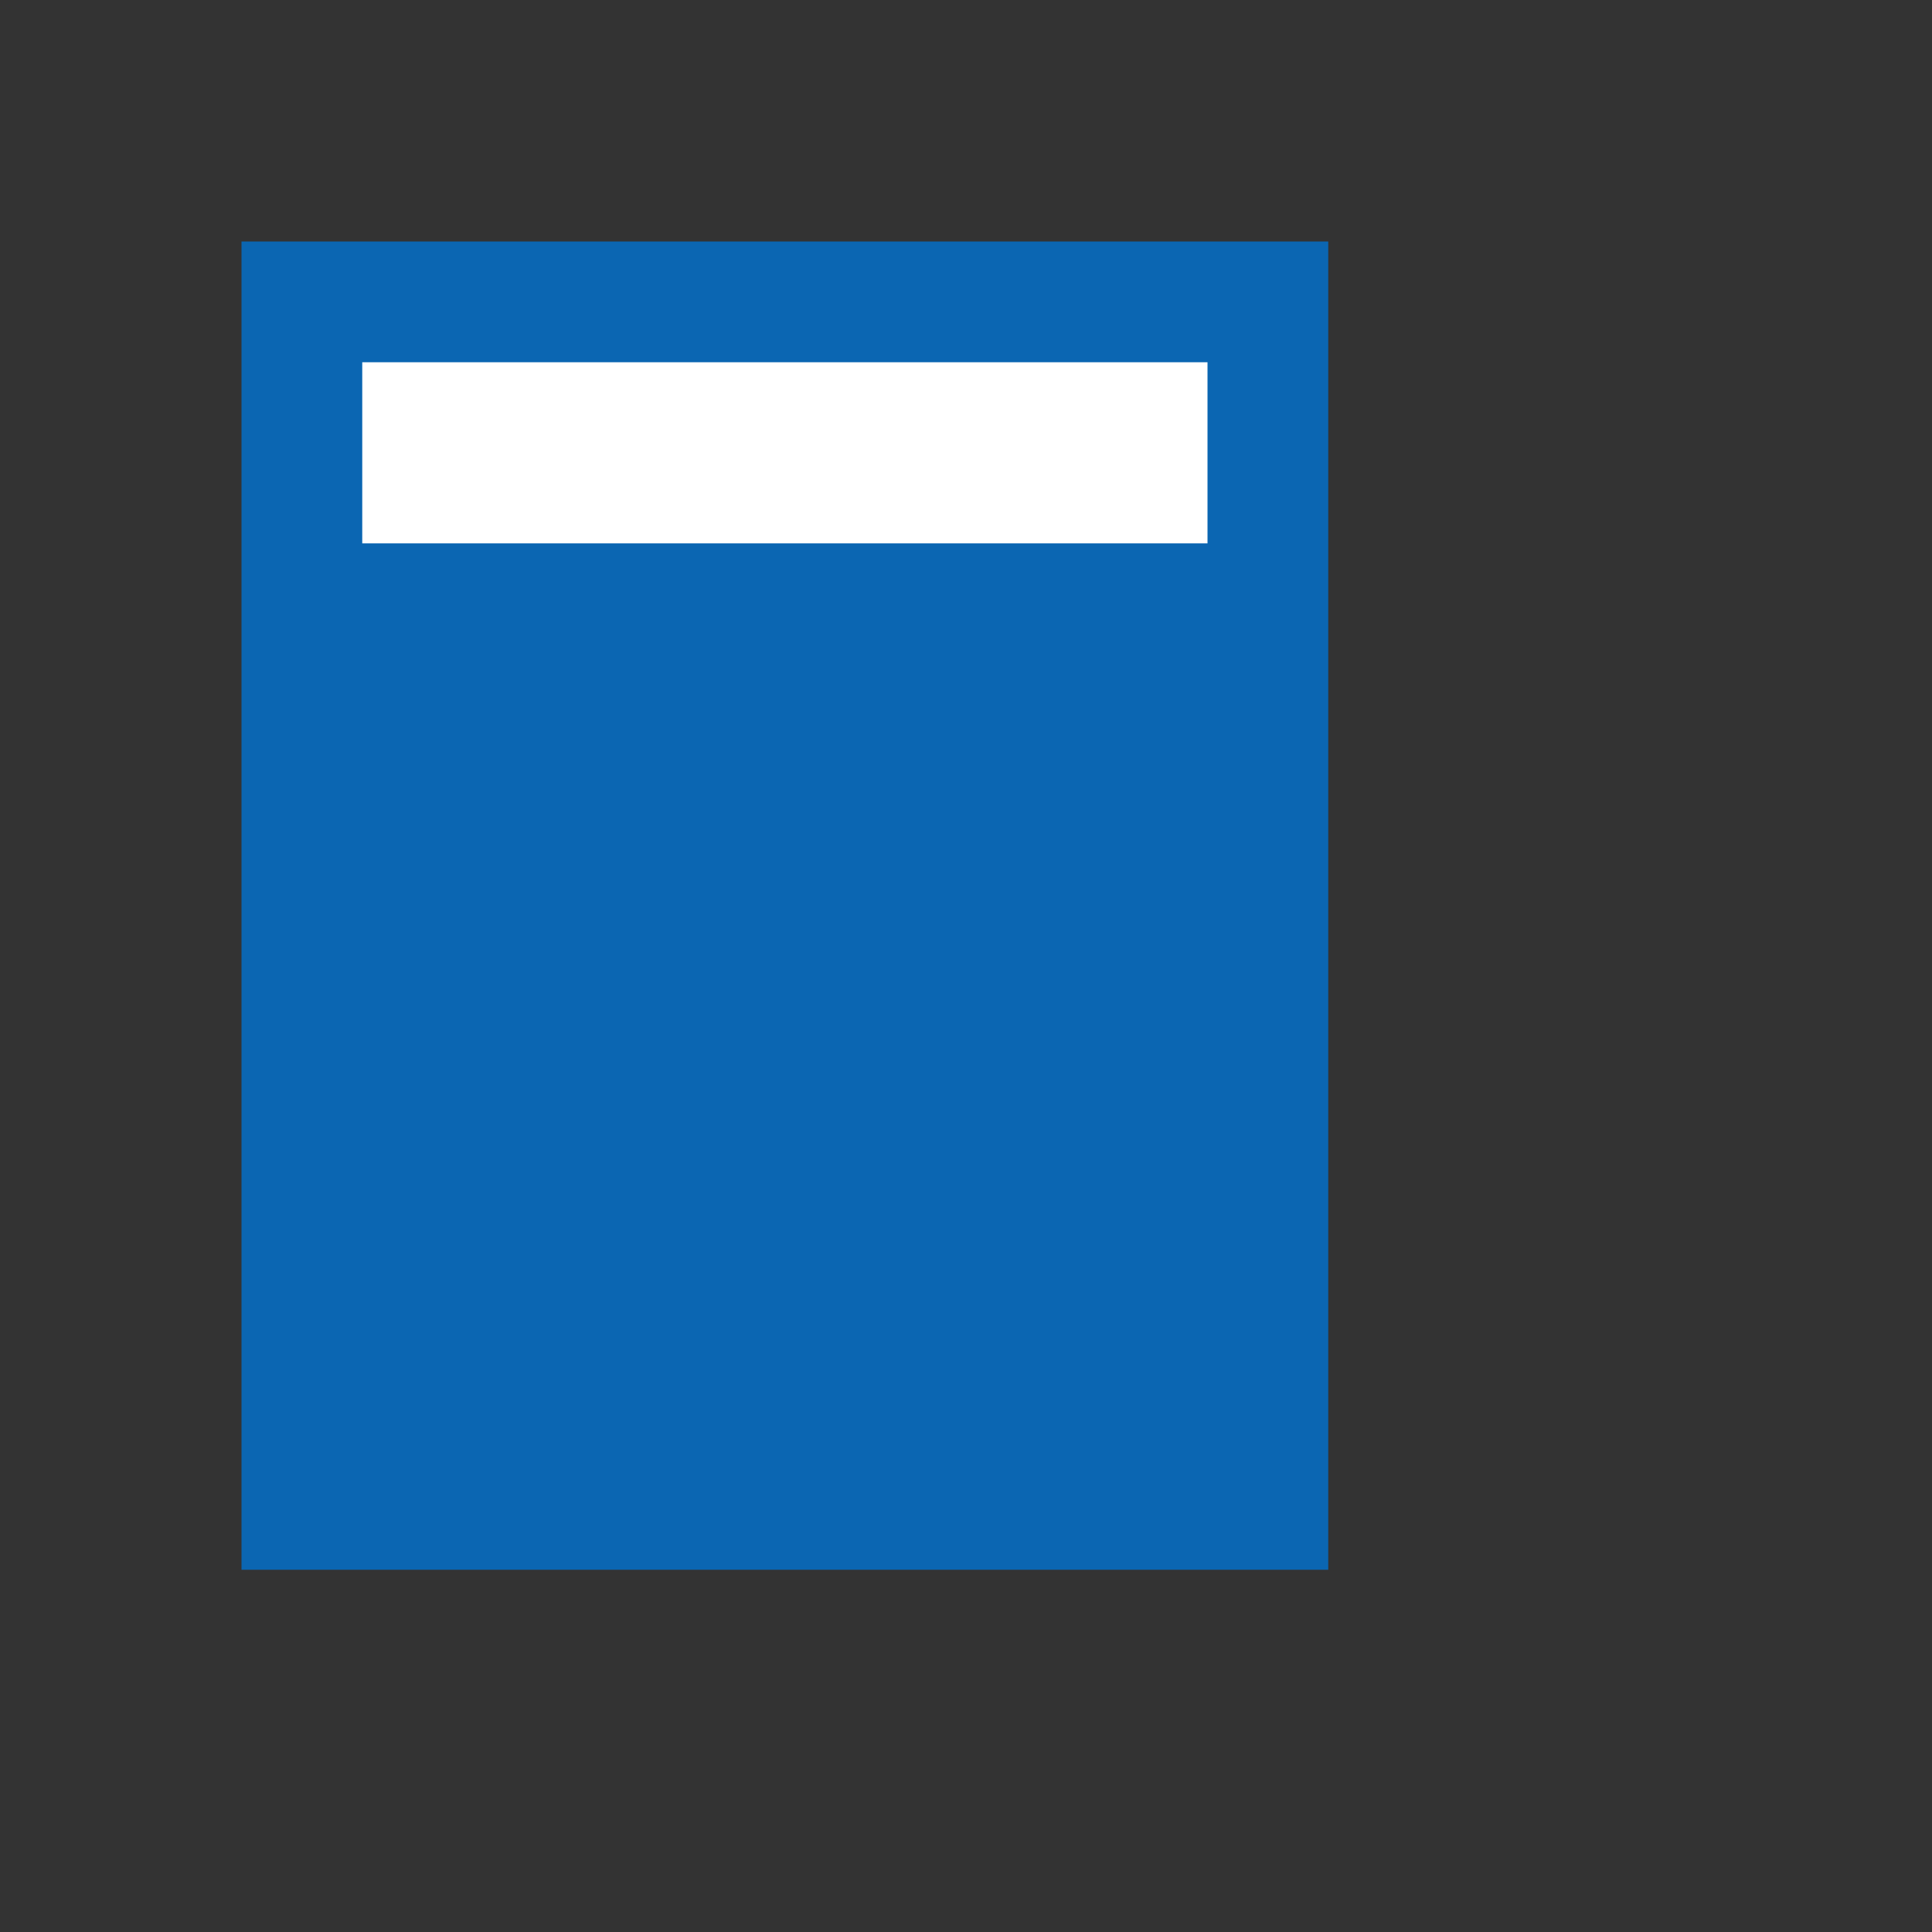 <svg xmlns="http://www.w3.org/2000/svg" viewBox="0 0 64 64"><rect x="0" y="0" width="64" height="64" fill="#333333" stroke="none"/><path fill="#0b66b2" d="M8 8h36v44H8z"/><path fill="#fff" d="M12 12h28v6H12z"/></svg>